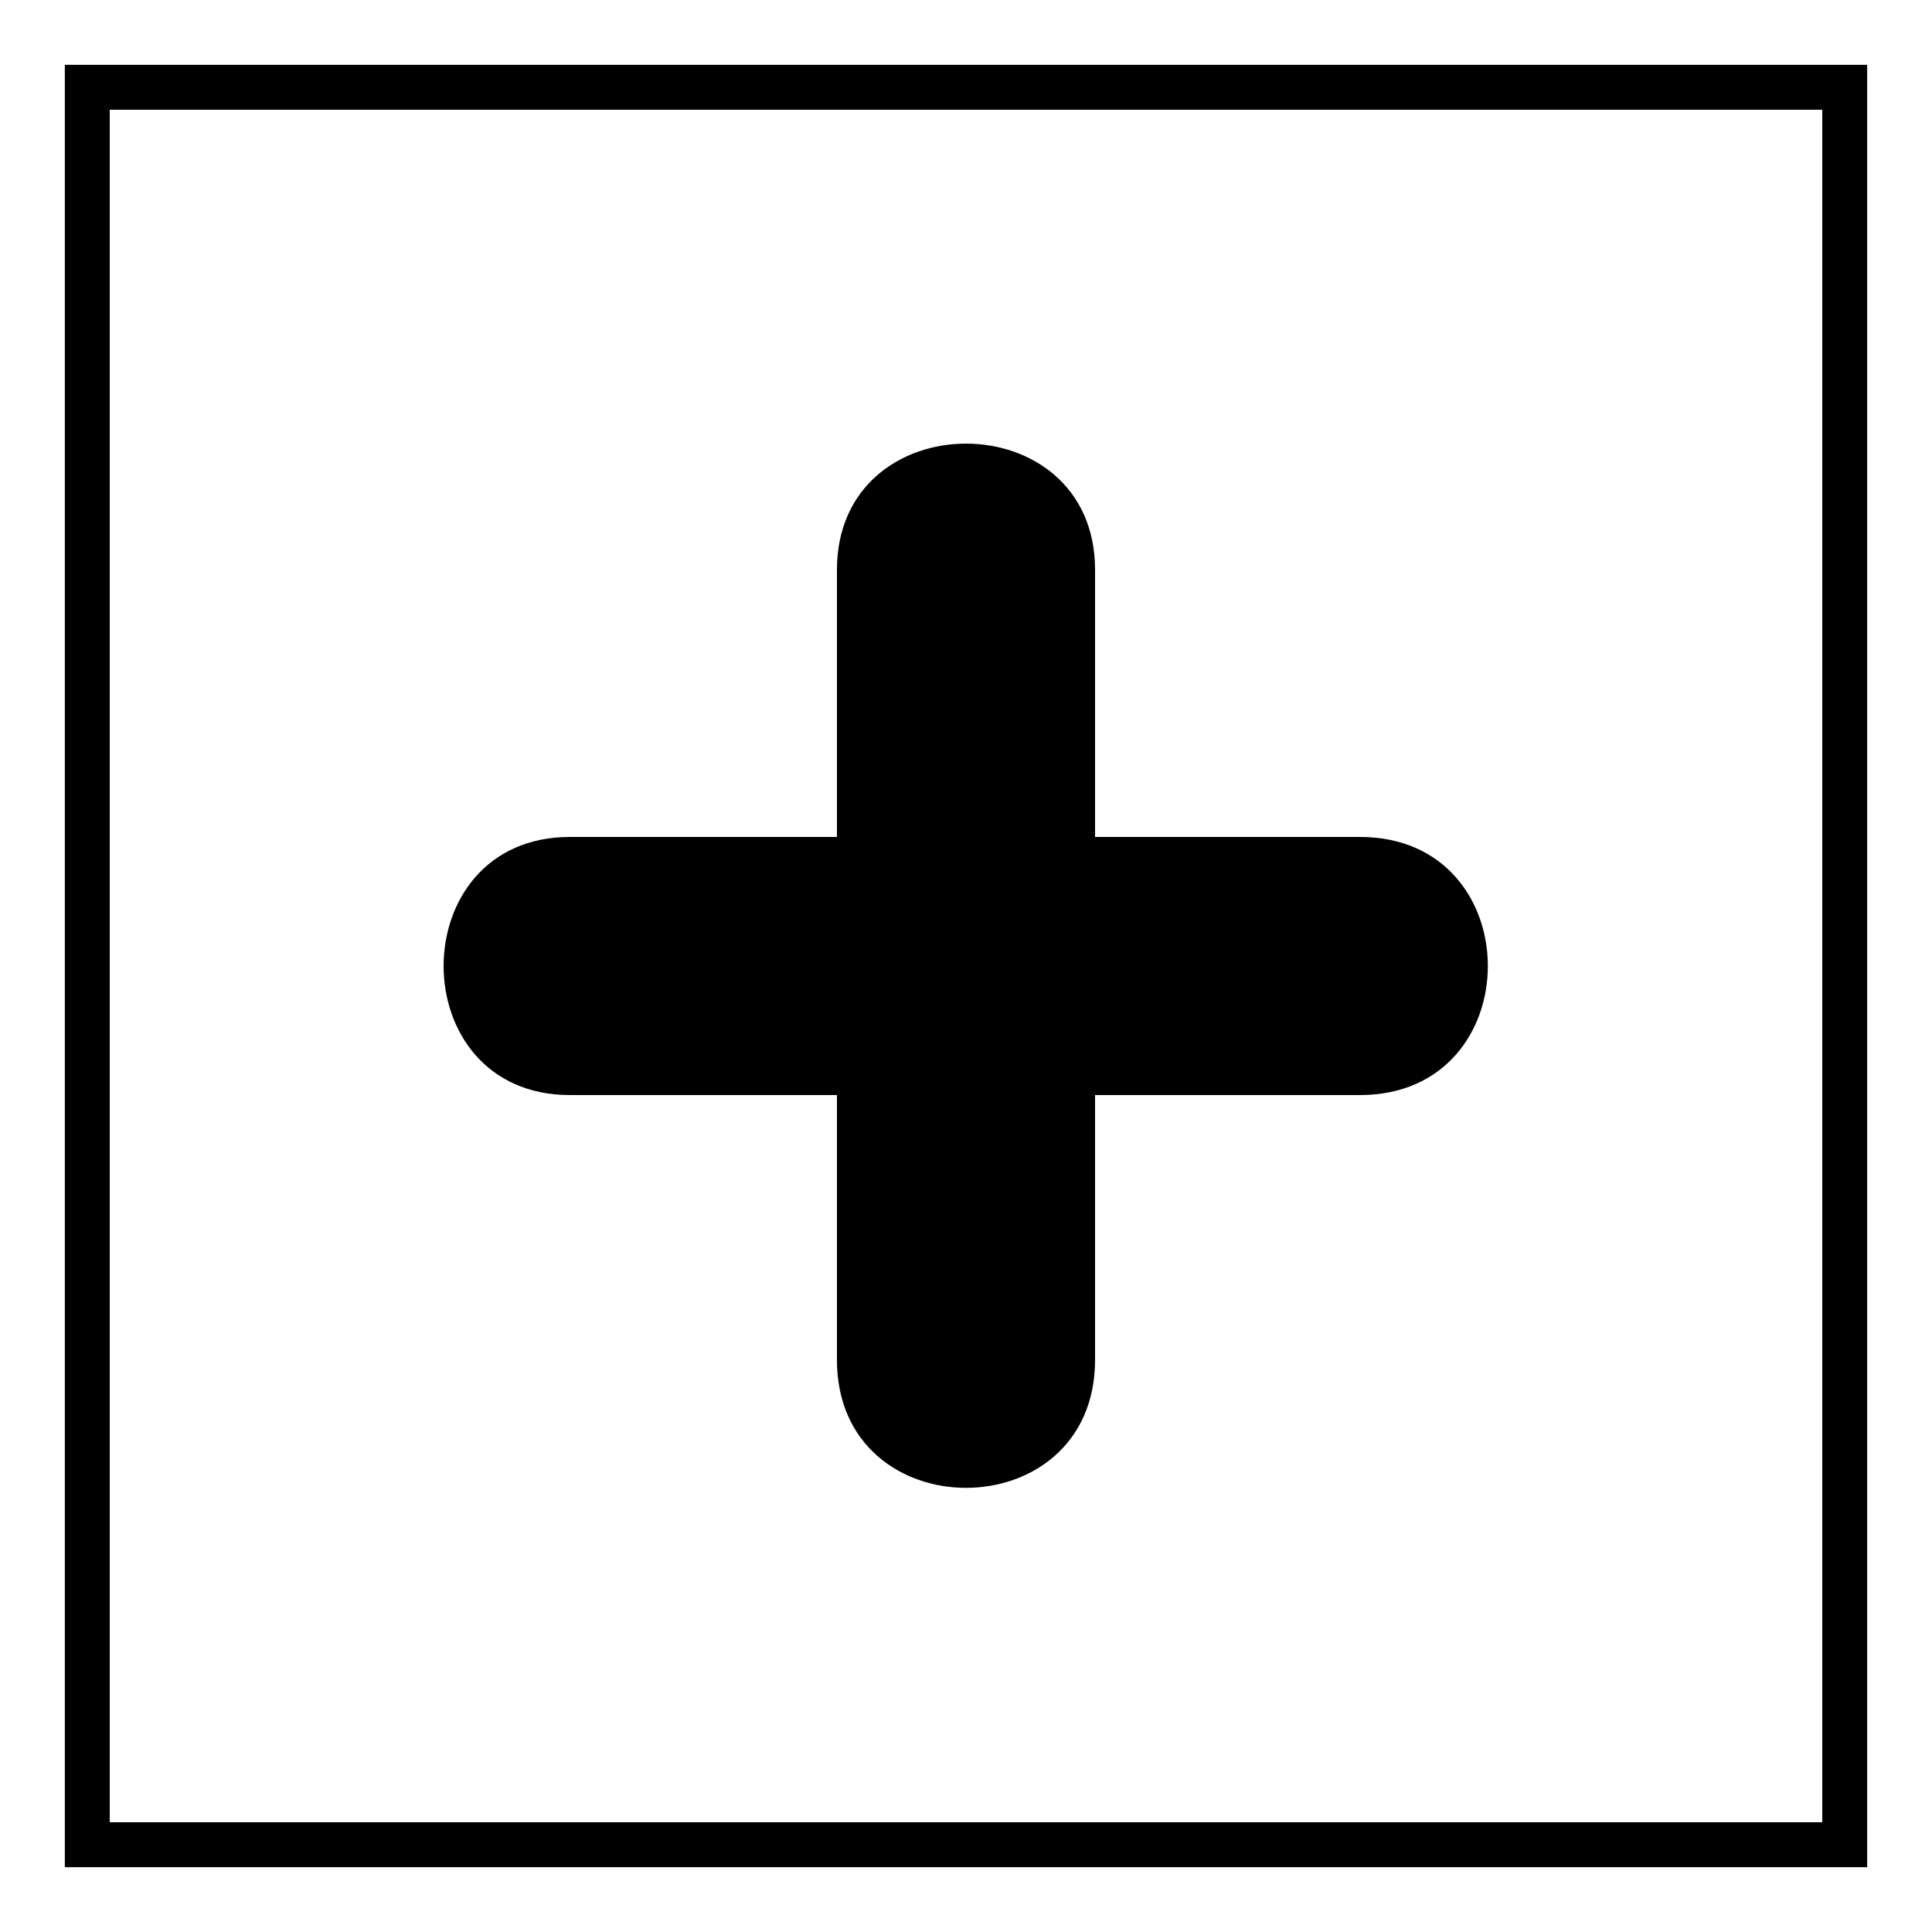 <?xml version="1.0" encoding="UTF-8"?>
<!-- Uploaded to: SVG Repo, www.svgrepo.com, Generator: SVG Repo Mixer Tools -->
<svg fill="#000000" width="800px" height="800px" version="1.1" viewBox="144 144 512 512" xmlns="http://www.w3.org/2000/svg">
 <path d="m638.82 161.18v477.64h-477.64v-477.64zm-273.02 204.62h-70.781c-44.609 0-44.609 68.402 0 68.402h70.781v70.188c0 45.207 68.402 45.207 68.402 0v-70.188h70.188c45.207 0 45.207-68.402 0-68.402h-70.188v-70.781c0-44.609-68.402-44.609-68.402 0zm261.12-192.72h-453.84v453.84h453.84z"/>
</svg>